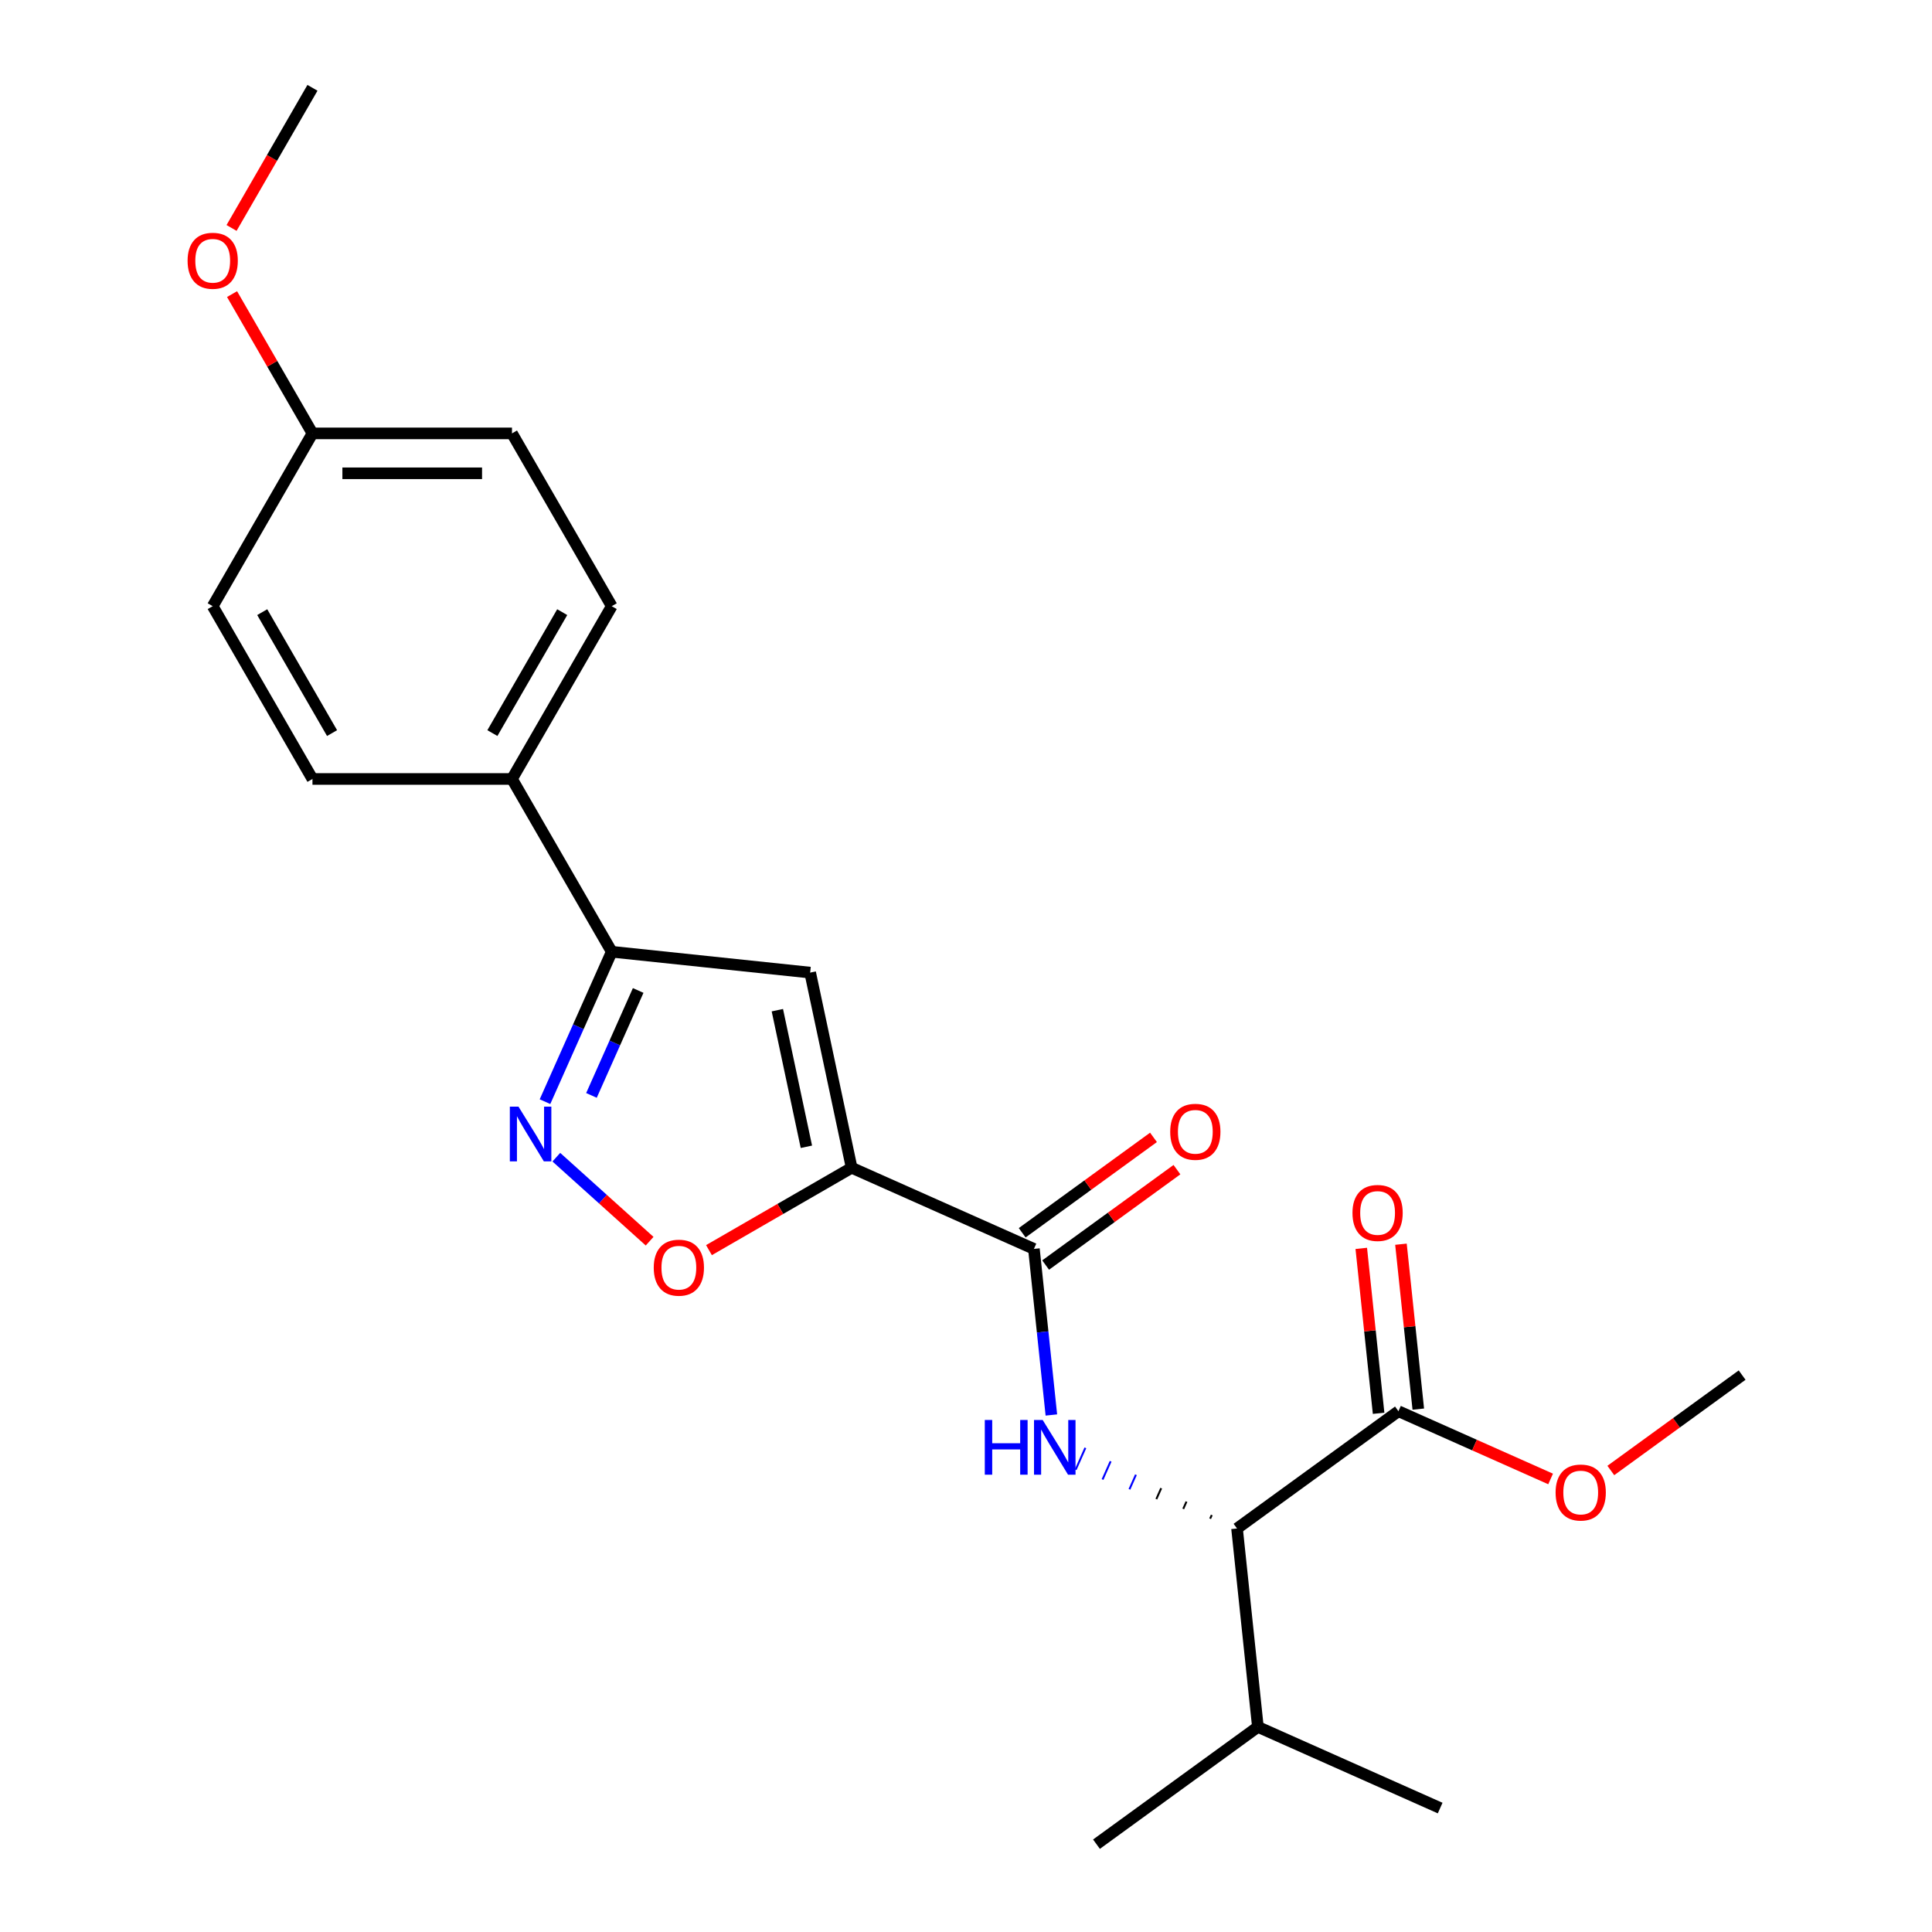 <?xml version='1.0' encoding='iso-8859-1'?>
<svg version='1.1' baseProfile='full'
              xmlns='http://www.w3.org/2000/svg'
                      xmlns:rdkit='http://www.rdkit.org/xml'
                      xmlns:xlink='http://www.w3.org/1999/xlink'
                  xml:space='preserve'
width='1000px' height='1000px' viewBox='0 0 1000 1000'>
<!-- END OF HEADER -->
<rect style='opacity:1.0;fill:#FFFFFF;stroke:none' width='1000' height='1000' x='0' y='0'> </rect>
<path class='bond-0' d='M 440.81,604.431 L 419.339,503.419' style='fill:none;fill-rule:evenodd;stroke:#000000;stroke-width:6px;stroke-linecap:butt;stroke-linejoin:miter;stroke-opacity:1' />
<path class='bond-0' d='M 417.387,593.573 L 402.357,522.865' style='fill:none;fill-rule:evenodd;stroke:#000000;stroke-width:6px;stroke-linecap:butt;stroke-linejoin:miter;stroke-opacity:1' />
<path class='bond-1' d='M 440.81,604.431 L 535.151,646.435' style='fill:none;fill-rule:evenodd;stroke:#000000;stroke-width:6px;stroke-linecap:butt;stroke-linejoin:miter;stroke-opacity:1' />
<path class='bond-4' d='M 440.81,604.431 L 403.884,625.75' style='fill:none;fill-rule:evenodd;stroke:#000000;stroke-width:6px;stroke-linecap:butt;stroke-linejoin:miter;stroke-opacity:1' />
<path class='bond-4' d='M 403.884,625.75 L 366.958,647.07' style='fill:none;fill-rule:evenodd;stroke:#FF0000;stroke-width:6px;stroke-linecap:butt;stroke-linejoin:miter;stroke-opacity:1' />
<path class='bond-5' d='M 419.339,503.419 L 316.635,492.624' style='fill:none;fill-rule:evenodd;stroke:#000000;stroke-width:6px;stroke-linecap:butt;stroke-linejoin:miter;stroke-opacity:1' />
<path class='bond-3' d='M 535.151,646.435 L 539.669,689.416' style='fill:none;fill-rule:evenodd;stroke:#000000;stroke-width:6px;stroke-linecap:butt;stroke-linejoin:miter;stroke-opacity:1' />
<path class='bond-3' d='M 539.669,689.416 L 544.186,732.396' style='fill:none;fill-rule:evenodd;stroke:#0000FF;stroke-width:6px;stroke-linecap:butt;stroke-linejoin:miter;stroke-opacity:1' />
<path class='bond-9' d='M 541.221,654.789 L 575.204,630.1' style='fill:none;fill-rule:evenodd;stroke:#000000;stroke-width:6px;stroke-linecap:butt;stroke-linejoin:miter;stroke-opacity:1' />
<path class='bond-9' d='M 575.204,630.1 L 609.186,605.41' style='fill:none;fill-rule:evenodd;stroke:#FF0000;stroke-width:6px;stroke-linecap:butt;stroke-linejoin:miter;stroke-opacity:1' />
<path class='bond-9' d='M 529.081,638.08 L 563.064,613.39' style='fill:none;fill-rule:evenodd;stroke:#000000;stroke-width:6px;stroke-linecap:butt;stroke-linejoin:miter;stroke-opacity:1' />
<path class='bond-9' d='M 563.064,613.39 L 597.046,588.701' style='fill:none;fill-rule:evenodd;stroke:#FF0000;stroke-width:6px;stroke-linecap:butt;stroke-linejoin:miter;stroke-opacity:1' />
<path class='bond-2' d='M 287.954,598.96 L 312.098,620.7' style='fill:none;fill-rule:evenodd;stroke:#0000FF;stroke-width:6px;stroke-linecap:butt;stroke-linejoin:miter;stroke-opacity:1' />
<path class='bond-2' d='M 312.098,620.7 L 336.242,642.439' style='fill:none;fill-rule:evenodd;stroke:#FF0000;stroke-width:6px;stroke-linecap:butt;stroke-linejoin:miter;stroke-opacity:1' />
<path class='bond-23' d='M 282.086,570.223 L 299.361,531.424' style='fill:none;fill-rule:evenodd;stroke:#0000FF;stroke-width:6px;stroke-linecap:butt;stroke-linejoin:miter;stroke-opacity:1' />
<path class='bond-23' d='M 299.361,531.424 L 316.635,492.624' style='fill:none;fill-rule:evenodd;stroke:#000000;stroke-width:6px;stroke-linecap:butt;stroke-linejoin:miter;stroke-opacity:1' />
<path class='bond-23' d='M 306.137,566.984 L 318.229,539.824' style='fill:none;fill-rule:evenodd;stroke:#0000FF;stroke-width:6px;stroke-linecap:butt;stroke-linejoin:miter;stroke-opacity:1' />
<path class='bond-23' d='M 318.229,539.824 L 330.321,512.665' style='fill:none;fill-rule:evenodd;stroke:#000000;stroke-width:6px;stroke-linecap:butt;stroke-linejoin:miter;stroke-opacity:1' />
<path class='bond-6' d='M 627.204,784.186 L 626.364,786.073' style='fill:none;fill-rule:evenodd;stroke:#000000;stroke-width:1.0px;stroke-linecap:butt;stroke-linejoin:miter;stroke-opacity:1' />
<path class='bond-6' d='M 614.121,777.231 L 612.44,781.004' style='fill:none;fill-rule:evenodd;stroke:#000000;stroke-width:1.0px;stroke-linecap:butt;stroke-linejoin:miter;stroke-opacity:1' />
<path class='bond-6' d='M 601.037,770.275 L 598.517,775.936' style='fill:none;fill-rule:evenodd;stroke:#000000;stroke-width:1.0px;stroke-linecap:butt;stroke-linejoin:miter;stroke-opacity:1' />
<path class='bond-6' d='M 587.954,763.32 L 584.594,770.867' style='fill:none;fill-rule:evenodd;stroke:#0000FF;stroke-width:1.0px;stroke-linecap:butt;stroke-linejoin:miter;stroke-opacity:1' />
<path class='bond-6' d='M 574.871,756.364 L 570.671,765.799' style='fill:none;fill-rule:evenodd;stroke:#0000FF;stroke-width:1.0px;stroke-linecap:butt;stroke-linejoin:miter;stroke-opacity:1' />
<path class='bond-6' d='M 561.788,749.409 L 556.747,760.73' style='fill:none;fill-rule:evenodd;stroke:#0000FF;stroke-width:1.0px;stroke-linecap:butt;stroke-linejoin:miter;stroke-opacity:1' />
<path class='bond-8' d='M 316.635,492.624 L 265.001,403.19' style='fill:none;fill-rule:evenodd;stroke:#000000;stroke-width:6px;stroke-linecap:butt;stroke-linejoin:miter;stroke-opacity:1' />
<path class='bond-7' d='M 640.287,791.142 L 723.834,730.441' style='fill:none;fill-rule:evenodd;stroke:#000000;stroke-width:6px;stroke-linecap:butt;stroke-linejoin:miter;stroke-opacity:1' />
<path class='bond-13' d='M 640.287,791.142 L 651.082,893.845' style='fill:none;fill-rule:evenodd;stroke:#000000;stroke-width:6px;stroke-linecap:butt;stroke-linejoin:miter;stroke-opacity:1' />
<path class='bond-10' d='M 734.104,729.362 L 729.618,686.681' style='fill:none;fill-rule:evenodd;stroke:#000000;stroke-width:6px;stroke-linecap:butt;stroke-linejoin:miter;stroke-opacity:1' />
<path class='bond-10' d='M 729.618,686.681 L 725.132,644' style='fill:none;fill-rule:evenodd;stroke:#FF0000;stroke-width:6px;stroke-linecap:butt;stroke-linejoin:miter;stroke-opacity:1' />
<path class='bond-10' d='M 713.563,731.521 L 709.077,688.84' style='fill:none;fill-rule:evenodd;stroke:#000000;stroke-width:6px;stroke-linecap:butt;stroke-linejoin:miter;stroke-opacity:1' />
<path class='bond-10' d='M 709.077,688.84 L 704.591,646.159' style='fill:none;fill-rule:evenodd;stroke:#FF0000;stroke-width:6px;stroke-linecap:butt;stroke-linejoin:miter;stroke-opacity:1' />
<path class='bond-14' d='M 723.834,730.441 L 763.213,747.974' style='fill:none;fill-rule:evenodd;stroke:#000000;stroke-width:6px;stroke-linecap:butt;stroke-linejoin:miter;stroke-opacity:1' />
<path class='bond-14' d='M 763.213,747.974 L 802.593,765.507' style='fill:none;fill-rule:evenodd;stroke:#FF0000;stroke-width:6px;stroke-linecap:butt;stroke-linejoin:miter;stroke-opacity:1' />
<path class='bond-11' d='M 265.001,403.19 L 316.635,313.756' style='fill:none;fill-rule:evenodd;stroke:#000000;stroke-width:6px;stroke-linecap:butt;stroke-linejoin:miter;stroke-opacity:1' />
<path class='bond-11' d='M 254.859,379.448 L 291.003,316.844' style='fill:none;fill-rule:evenodd;stroke:#000000;stroke-width:6px;stroke-linecap:butt;stroke-linejoin:miter;stroke-opacity:1' />
<path class='bond-12' d='M 265.001,403.19 L 161.731,403.19' style='fill:none;fill-rule:evenodd;stroke:#000000;stroke-width:6px;stroke-linecap:butt;stroke-linejoin:miter;stroke-opacity:1' />
<path class='bond-16' d='M 316.635,313.756 L 265.001,224.322' style='fill:none;fill-rule:evenodd;stroke:#000000;stroke-width:6px;stroke-linecap:butt;stroke-linejoin:miter;stroke-opacity:1' />
<path class='bond-17' d='M 161.731,403.19 L 110.097,313.756' style='fill:none;fill-rule:evenodd;stroke:#000000;stroke-width:6px;stroke-linecap:butt;stroke-linejoin:miter;stroke-opacity:1' />
<path class='bond-17' d='M 171.873,379.448 L 135.729,316.844' style='fill:none;fill-rule:evenodd;stroke:#000000;stroke-width:6px;stroke-linecap:butt;stroke-linejoin:miter;stroke-opacity:1' />
<path class='bond-19' d='M 651.082,893.845 L 745.423,935.849' style='fill:none;fill-rule:evenodd;stroke:#000000;stroke-width:6px;stroke-linecap:butt;stroke-linejoin:miter;stroke-opacity:1' />
<path class='bond-20' d='M 651.082,893.845 L 567.535,954.545' style='fill:none;fill-rule:evenodd;stroke:#000000;stroke-width:6px;stroke-linecap:butt;stroke-linejoin:miter;stroke-opacity:1' />
<path class='bond-21' d='M 833.757,761.124 L 867.739,736.434' style='fill:none;fill-rule:evenodd;stroke:#FF0000;stroke-width:6px;stroke-linecap:butt;stroke-linejoin:miter;stroke-opacity:1' />
<path class='bond-21' d='M 867.739,736.434 L 901.722,711.745' style='fill:none;fill-rule:evenodd;stroke:#000000;stroke-width:6px;stroke-linecap:butt;stroke-linejoin:miter;stroke-opacity:1' />
<path class='bond-15' d='M 161.731,224.322 L 110.097,313.756' style='fill:none;fill-rule:evenodd;stroke:#000000;stroke-width:6px;stroke-linecap:butt;stroke-linejoin:miter;stroke-opacity:1' />
<path class='bond-18' d='M 161.731,224.322 L 140.92,188.276' style='fill:none;fill-rule:evenodd;stroke:#000000;stroke-width:6px;stroke-linecap:butt;stroke-linejoin:miter;stroke-opacity:1' />
<path class='bond-18' d='M 140.92,188.276 L 120.109,152.23' style='fill:none;fill-rule:evenodd;stroke:#FF0000;stroke-width:6px;stroke-linecap:butt;stroke-linejoin:miter;stroke-opacity:1' />
<path class='bond-24' d='M 161.731,224.322 L 265.001,224.322' style='fill:none;fill-rule:evenodd;stroke:#000000;stroke-width:6px;stroke-linecap:butt;stroke-linejoin:miter;stroke-opacity:1' />
<path class='bond-24' d='M 177.222,244.976 L 249.51,244.976' style='fill:none;fill-rule:evenodd;stroke:#000000;stroke-width:6px;stroke-linecap:butt;stroke-linejoin:miter;stroke-opacity:1' />
<path class='bond-22' d='M 119.855,117.987 L 140.793,81.721' style='fill:none;fill-rule:evenodd;stroke:#FF0000;stroke-width:6px;stroke-linecap:butt;stroke-linejoin:miter;stroke-opacity:1' />
<path class='bond-22' d='M 140.793,81.721 L 161.731,45.455' style='fill:none;fill-rule:evenodd;stroke:#000000;stroke-width:6px;stroke-linecap:butt;stroke-linejoin:miter;stroke-opacity:1' />
<path  class='atom-3' d='M 268.372 572.805
L 277.652 587.805
Q 278.572 589.285, 280.052 591.965
Q 281.532 594.645, 281.612 594.805
L 281.612 572.805
L 285.372 572.805
L 285.372 601.125
L 281.492 601.125
L 271.532 584.725
Q 270.372 582.805, 269.132 580.605
Q 267.932 578.405, 267.572 577.725
L 267.572 601.125
L 263.892 601.125
L 263.892 572.805
L 268.372 572.805
' fill='#0000FF'/>
<path  class='atom-4' d='M 509.726 734.978
L 513.566 734.978
L 513.566 747.018
L 528.046 747.018
L 528.046 734.978
L 531.886 734.978
L 531.886 763.298
L 528.046 763.298
L 528.046 750.218
L 513.566 750.218
L 513.566 763.298
L 509.726 763.298
L 509.726 734.978
' fill='#0000FF'/>
<path  class='atom-4' d='M 539.686 734.978
L 548.966 749.978
Q 549.886 751.458, 551.366 754.138
Q 552.846 756.818, 552.926 756.978
L 552.926 734.978
L 556.686 734.978
L 556.686 763.298
L 552.806 763.298
L 542.846 746.898
Q 541.686 744.978, 540.446 742.778
Q 539.246 740.578, 538.886 739.898
L 538.886 763.298
L 535.206 763.298
L 535.206 734.978
L 539.686 734.978
' fill='#0000FF'/>
<path  class='atom-5' d='M 338.376 656.146
Q 338.376 649.346, 341.736 645.546
Q 345.096 641.746, 351.376 641.746
Q 357.656 641.746, 361.016 645.546
Q 364.376 649.346, 364.376 656.146
Q 364.376 663.026, 360.976 666.946
Q 357.576 670.826, 351.376 670.826
Q 345.136 670.826, 341.736 666.946
Q 338.376 663.066, 338.376 656.146
M 351.376 667.626
Q 355.696 667.626, 358.016 664.746
Q 360.376 661.826, 360.376 656.146
Q 360.376 650.586, 358.016 647.786
Q 355.696 644.946, 351.376 644.946
Q 347.056 644.946, 344.696 647.746
Q 342.376 650.546, 342.376 656.146
Q 342.376 661.866, 344.696 664.746
Q 347.056 667.626, 351.376 667.626
' fill='#FF0000'/>
<path  class='atom-10' d='M 605.698 585.814
Q 605.698 579.014, 609.058 575.214
Q 612.418 571.414, 618.698 571.414
Q 624.978 571.414, 628.338 575.214
Q 631.698 579.014, 631.698 585.814
Q 631.698 592.694, 628.298 596.614
Q 624.898 600.494, 618.698 600.494
Q 612.458 600.494, 609.058 596.614
Q 605.698 592.734, 605.698 585.814
M 618.698 597.294
Q 623.018 597.294, 625.338 594.414
Q 627.698 591.494, 627.698 585.814
Q 627.698 580.254, 625.338 577.454
Q 623.018 574.614, 618.698 574.614
Q 614.378 574.614, 612.018 577.414
Q 609.698 580.214, 609.698 585.814
Q 609.698 591.534, 612.018 594.414
Q 614.378 597.294, 618.698 597.294
' fill='#FF0000'/>
<path  class='atom-11' d='M 700.039 627.818
Q 700.039 621.018, 703.399 617.218
Q 706.759 613.418, 713.039 613.418
Q 719.319 613.418, 722.679 617.218
Q 726.039 621.018, 726.039 627.818
Q 726.039 634.698, 722.639 638.618
Q 719.239 642.498, 713.039 642.498
Q 706.799 642.498, 703.399 638.618
Q 700.039 634.738, 700.039 627.818
M 713.039 639.298
Q 717.359 639.298, 719.679 636.418
Q 722.039 633.498, 722.039 627.818
Q 722.039 622.258, 719.679 619.458
Q 717.359 616.618, 713.039 616.618
Q 708.719 616.618, 706.359 619.418
Q 704.039 622.218, 704.039 627.818
Q 704.039 633.538, 706.359 636.418
Q 708.719 639.298, 713.039 639.298
' fill='#FF0000'/>
<path  class='atom-15' d='M 805.175 772.525
Q 805.175 765.725, 808.535 761.925
Q 811.895 758.125, 818.175 758.125
Q 824.455 758.125, 827.815 761.925
Q 831.175 765.725, 831.175 772.525
Q 831.175 779.405, 827.775 783.325
Q 824.375 787.205, 818.175 787.205
Q 811.935 787.205, 808.535 783.325
Q 805.175 779.445, 805.175 772.525
M 818.175 784.005
Q 822.495 784.005, 824.815 781.125
Q 827.175 778.205, 827.175 772.525
Q 827.175 766.965, 824.815 764.165
Q 822.495 761.325, 818.175 761.325
Q 813.855 761.325, 811.495 764.125
Q 809.175 766.925, 809.175 772.525
Q 809.175 778.245, 811.495 781.125
Q 813.855 784.005, 818.175 784.005
' fill='#FF0000'/>
<path  class='atom-19' d='M 97.097 134.968
Q 97.097 128.168, 100.457 124.368
Q 103.817 120.568, 110.097 120.568
Q 116.377 120.568, 119.737 124.368
Q 123.097 128.168, 123.097 134.968
Q 123.097 141.848, 119.697 145.768
Q 116.297 149.648, 110.097 149.648
Q 103.857 149.648, 100.457 145.768
Q 97.097 141.888, 97.097 134.968
M 110.097 146.448
Q 114.417 146.448, 116.737 143.568
Q 119.097 140.648, 119.097 134.968
Q 119.097 129.408, 116.737 126.608
Q 114.417 123.768, 110.097 123.768
Q 105.777 123.768, 103.417 126.568
Q 101.097 129.368, 101.097 134.968
Q 101.097 140.688, 103.417 143.568
Q 105.777 146.448, 110.097 146.448
' fill='#FF0000'/>
</svg>
